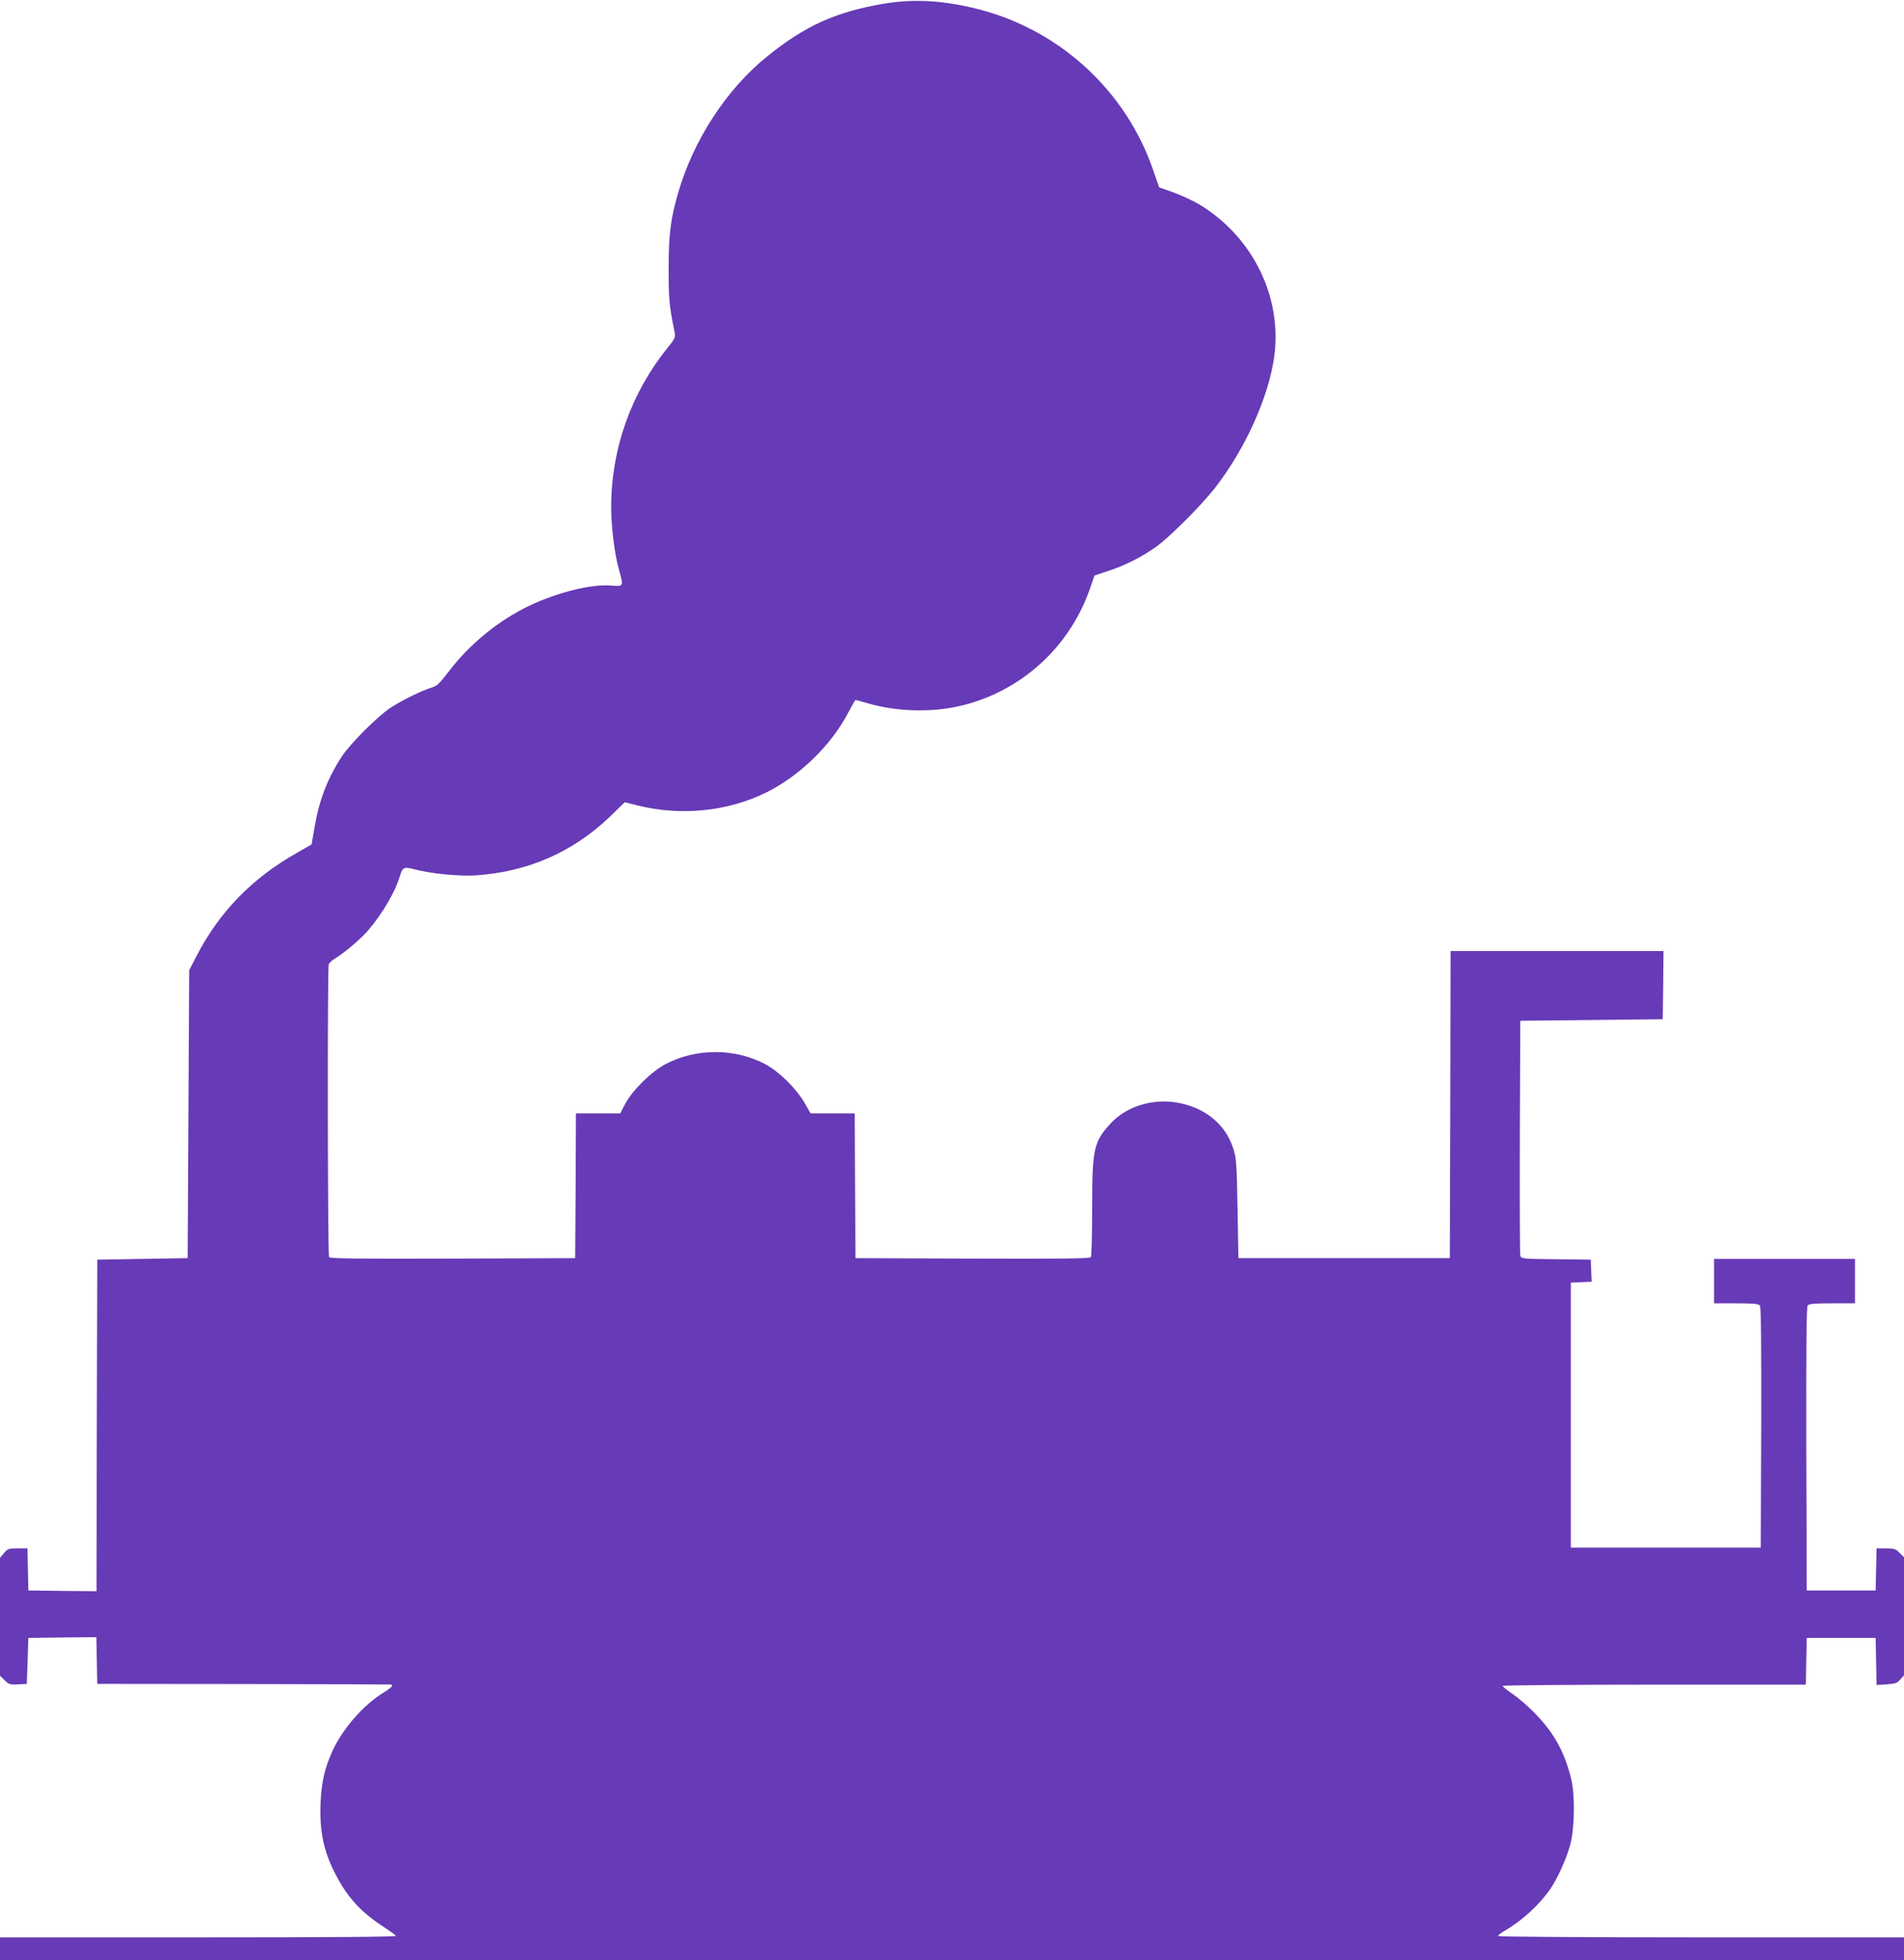 <?xml version="1.0" standalone="no"?>
<!DOCTYPE svg PUBLIC "-//W3C//DTD SVG 20010904//EN"
 "http://www.w3.org/TR/2001/REC-SVG-20010904/DTD/svg10.dtd">
<svg version="1.0" xmlns="http://www.w3.org/2000/svg"
 width="1243pt" height="1280pt" viewBox="0 0 1243 1280"
 preserveAspectRatio="xMidYMid meet">
<g transform="translate(0,1280) scale(0.1,-0.1)"
fill="#673ab7" stroke="none">
<path d="M5770 12776 c-314 -54 -512 -143 -760 -343 -267 -215 -483 -547 -583
-893 -49 -169 -62 -269 -62 -495 0 -202 4 -240 40 -420 6 -26 -1 -39 -46 -95
-240 -298 -369 -662 -369 -1042 0 -127 22 -305 50 -405 32 -116 34 -113 -57
-106 -127 9 -345 -45 -529 -133 -196 -93 -388 -249 -524 -428 -60 -79 -77 -95
-113 -106 -61 -18 -192 -82 -267 -131 -84 -55 -264 -235 -319 -319 -94 -145
-149 -288 -179 -470 l-18 -104 -93 -53 c-297 -168 -511 -388 -662 -683 l-44
-85 -5 -940 -5 -940 -295 -5 -295 -5 -3 -1083 -2 -1082 -223 2 -222 3 -3 137
-3 138 -63 0 c-59 0 -66 -2 -90 -31 l-26 -31 0 -385 0 -385 30 -29 c27 -27 35
-30 87 -27 l58 3 5 150 5 150 222 3 222 2 3 -152 3 -153 950 -1 c523 -1 956
-2 963 -3 25 -2 11 -19 -46 -54 -131 -81 -267 -237 -332 -381 -50 -109 -71
-201 -77 -333 -9 -192 21 -332 108 -491 74 -139 163 -233 307 -326 39 -26 74
-51 77 -56 4 -7 -443 -10 -1289 -10 l-1296 0 0 -75 0 -75 6215 0 6215 0 0 75
0 75 -1325 0 c-784 0 -1325 4 -1325 9 0 5 21 22 48 37 109 63 222 167 293 270
47 68 107 201 130 289 30 111 32 327 5 435 -44 173 -111 294 -229 416 -43 46
-110 104 -148 130 -38 26 -69 51 -69 56 0 4 445 8 990 8 l989 0 3 153 3 152
225 0 225 0 3 -154 3 -153 66 4 c57 4 69 8 89 32 l24 27 0 385 0 386 -29 29
c-26 26 -36 29 -90 29 l-60 0 -3 -138 -3 -137 -225 0 -225 0 -3 924 c-1 674 1
927 9 937 9 11 47 14 160 14 l149 0 0 145 0 145 -460 0 -460 0 0 -145 0 -145
144 0 c109 0 146 -3 155 -14 8 -10 10 -226 9 -797 l-3 -784 -620 0 -620 0 0
865 0 865 68 3 68 3 -3 72 -3 72 -227 3 c-226 2 -228 3 -233 25 -3 12 -4 362
-3 777 l3 755 465 5 465 5 3 223 2 222 -695 0 -695 0 -2 -1002 -3 -1003 -690
0 -690 0 -6 325 c-5 297 -8 331 -28 392 -52 161 -190 271 -375 300 -159 25
-326 -29 -426 -138 -111 -122 -120 -165 -120 -554 0 -168 -4 -311 -8 -318 -7
-10 -168 -12 -773 -10 l-764 3 -3 473 -2 472 -144 0 -144 0 -42 73 c-58 97
-166 202 -257 250 -198 103 -446 104 -646 0 -92 -47 -218 -171 -265 -260 l-33
-63 -144 0 -145 0 -2 -472 -3 -473 -799 -3 c-633 -2 -801 0 -808 10 -9 15 -11
1888 -2 1912 3 9 22 26 42 38 59 35 174 133 217 185 94 111 176 251 205 351
18 59 27 64 91 47 107 -29 289 -47 399 -41 341 21 639 151 881 383 l98 95 83
-21 c285 -71 592 -39 843 86 219 110 423 309 533 521 24 45 45 82 47 82 3 0
42 -11 87 -24 182 -52 403 -59 588 -17 396 89 719 378 854 763 l31 90 86 29
c108 34 223 92 314 157 88 62 296 270 386 385 198 255 349 589 387 854 55 392
-138 786 -488 998 -42 25 -118 60 -170 79 l-93 33 -41 119 c-177 508 -598 898
-1116 1038 -237 63 -437 76 -640 42z"/>
</g>
</svg>
